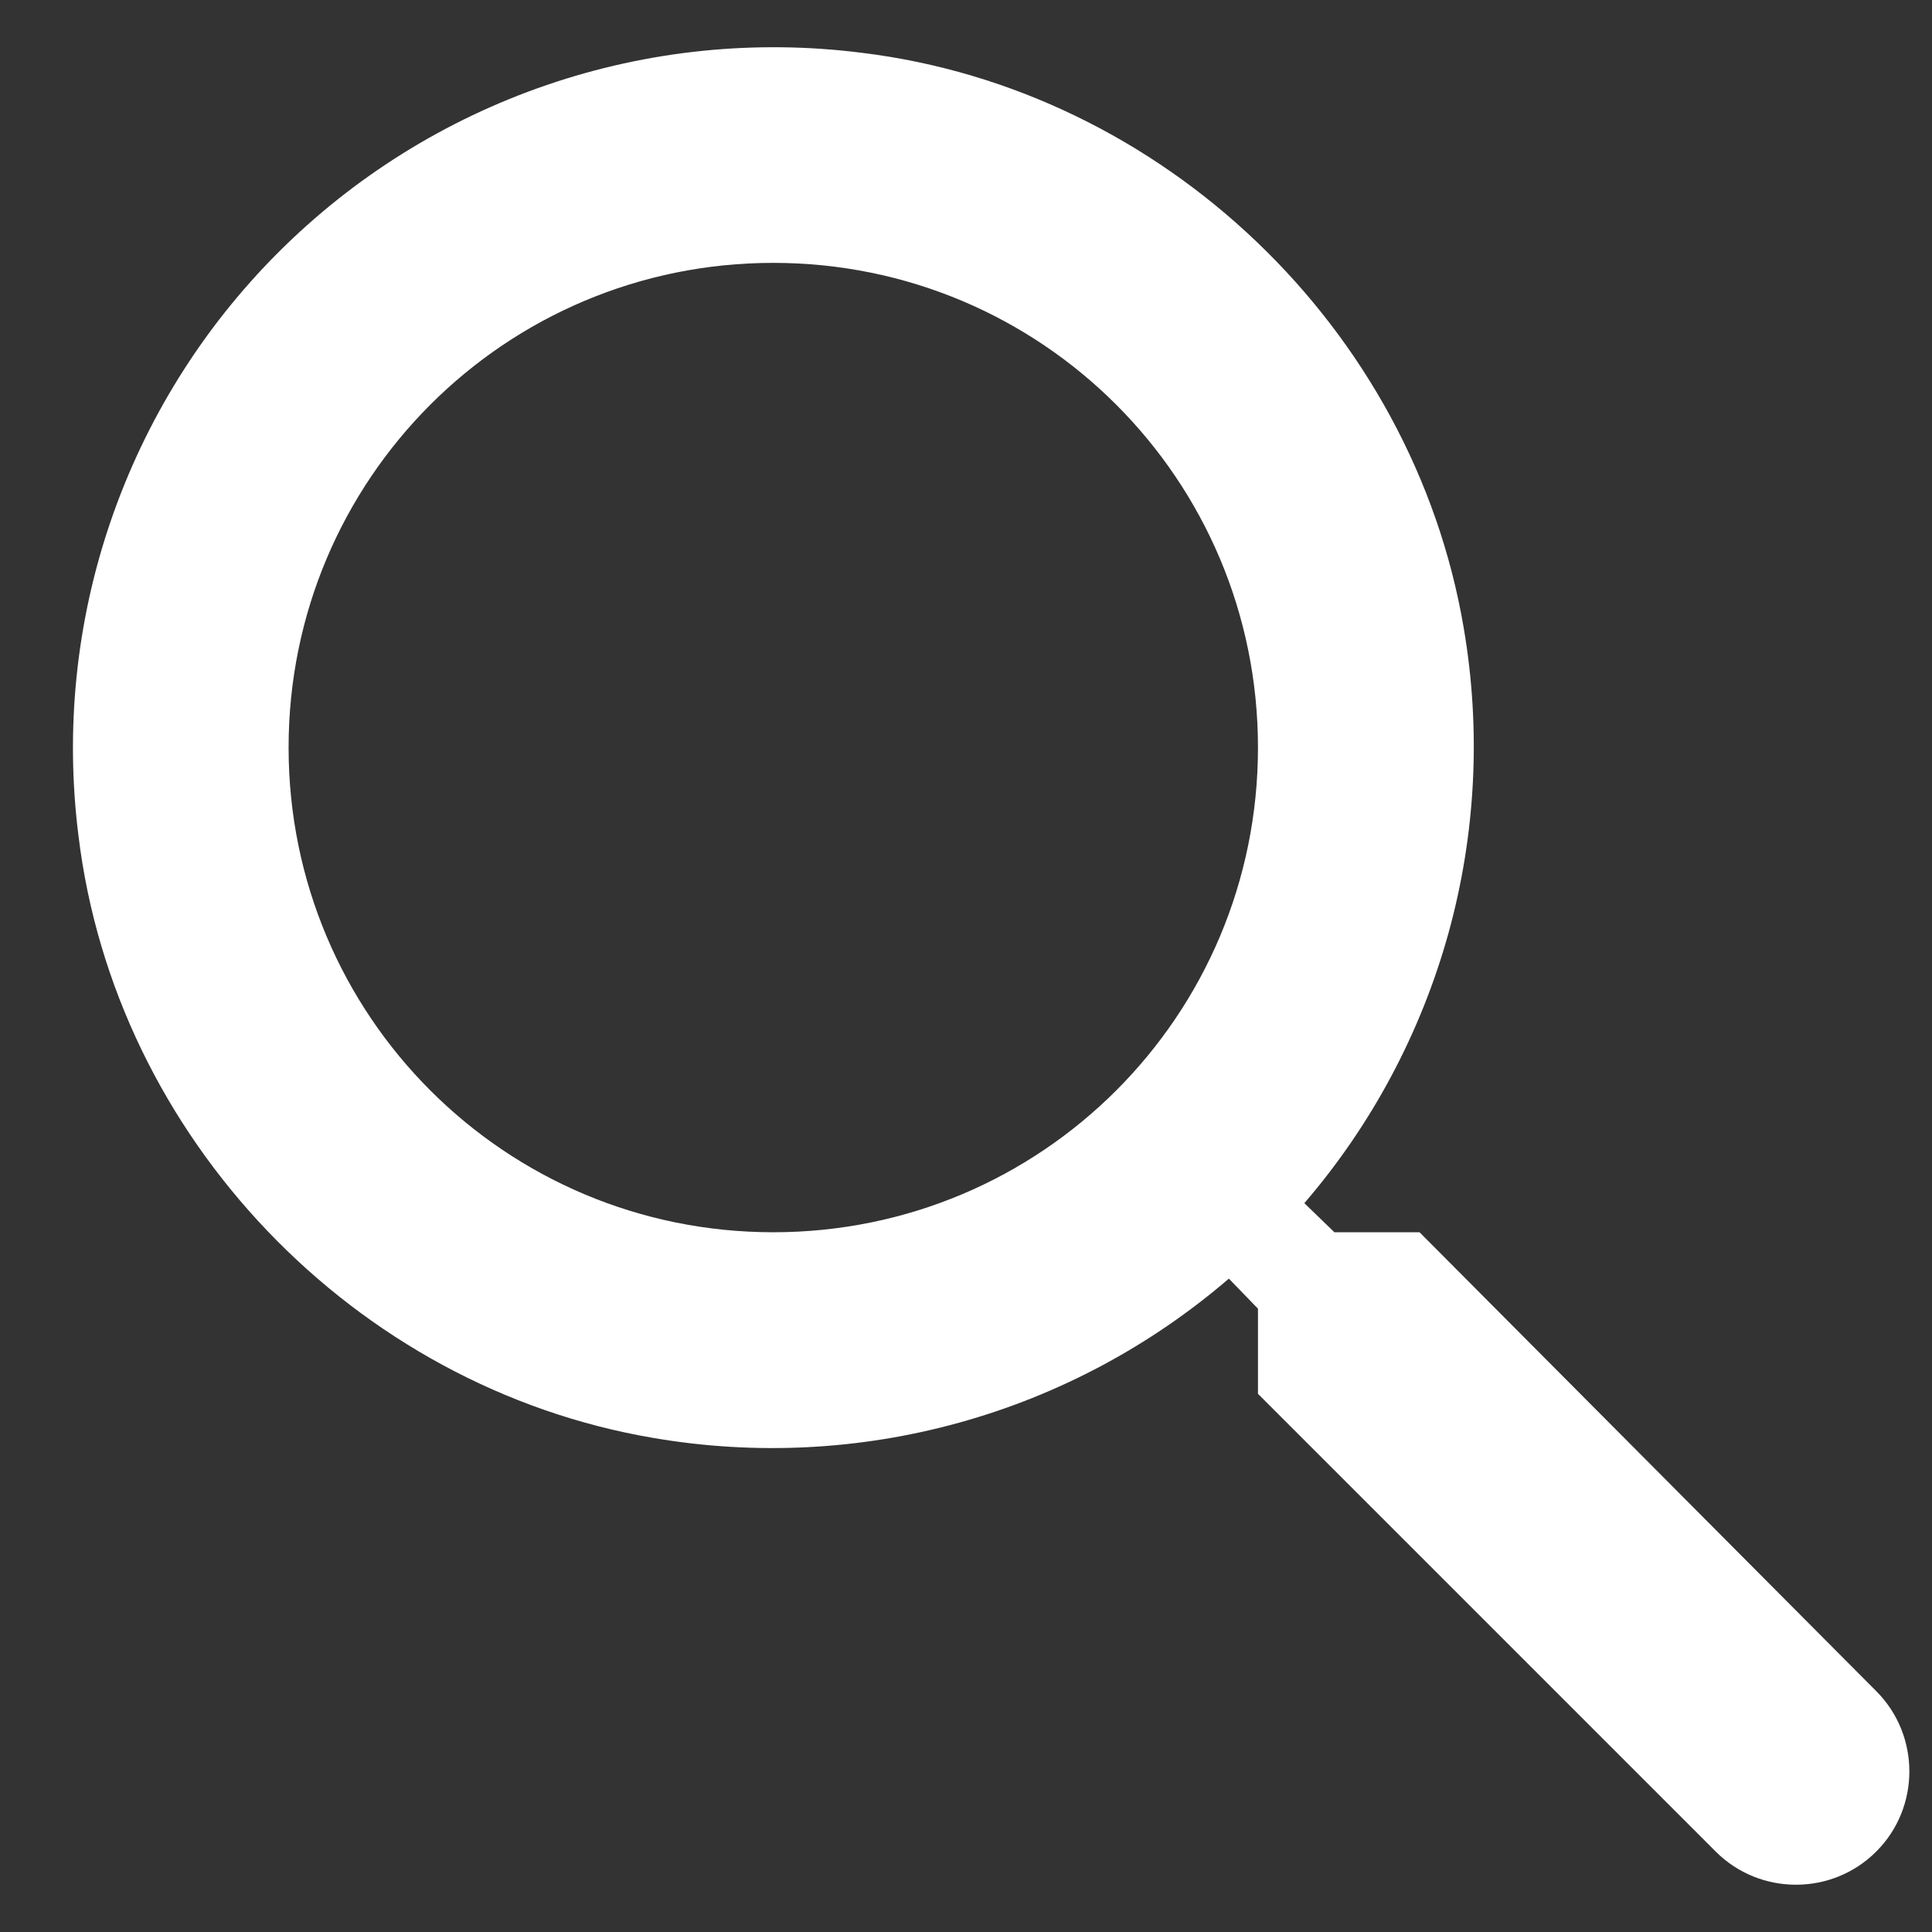 <svg width="16" height="16" viewBox="0 0 16 16" fill="none" xmlns="http://www.w3.org/2000/svg">
<rect x="0" y="0" width="16" height="16" fill="#333333" stroke="none"/>
<path d="M11.756 10.205H11.051L10.802 9.964C11.359 9.317 11.766 8.554 11.995 7.73C12.223 6.907 12.266 6.043 12.122 5.201C11.702 2.721 9.633 0.741 7.135 0.437C6.257 0.326 5.365 0.417 4.528 0.704C3.69 0.991 2.93 1.465 2.304 2.091C1.678 2.717 1.204 3.478 0.917 4.315C0.63 5.152 0.539 6.044 0.65 6.922C0.953 9.42 2.934 11.49 5.414 11.909C6.256 12.053 7.12 12.01 7.943 11.782C8.767 11.554 9.529 11.146 10.177 10.589L10.418 10.838V11.543L14.209 15.334C14.575 15.7 15.172 15.7 15.538 15.334C15.904 14.969 15.904 14.371 15.538 14.005L11.756 10.205ZM6.404 10.205C4.183 10.205 2.39 8.412 2.39 6.191C2.39 3.97 4.183 2.177 6.404 2.177C8.625 2.177 10.418 3.97 10.418 6.191C10.418 8.412 8.625 10.205 6.404 10.205Z" fill="white"/>
</svg>

